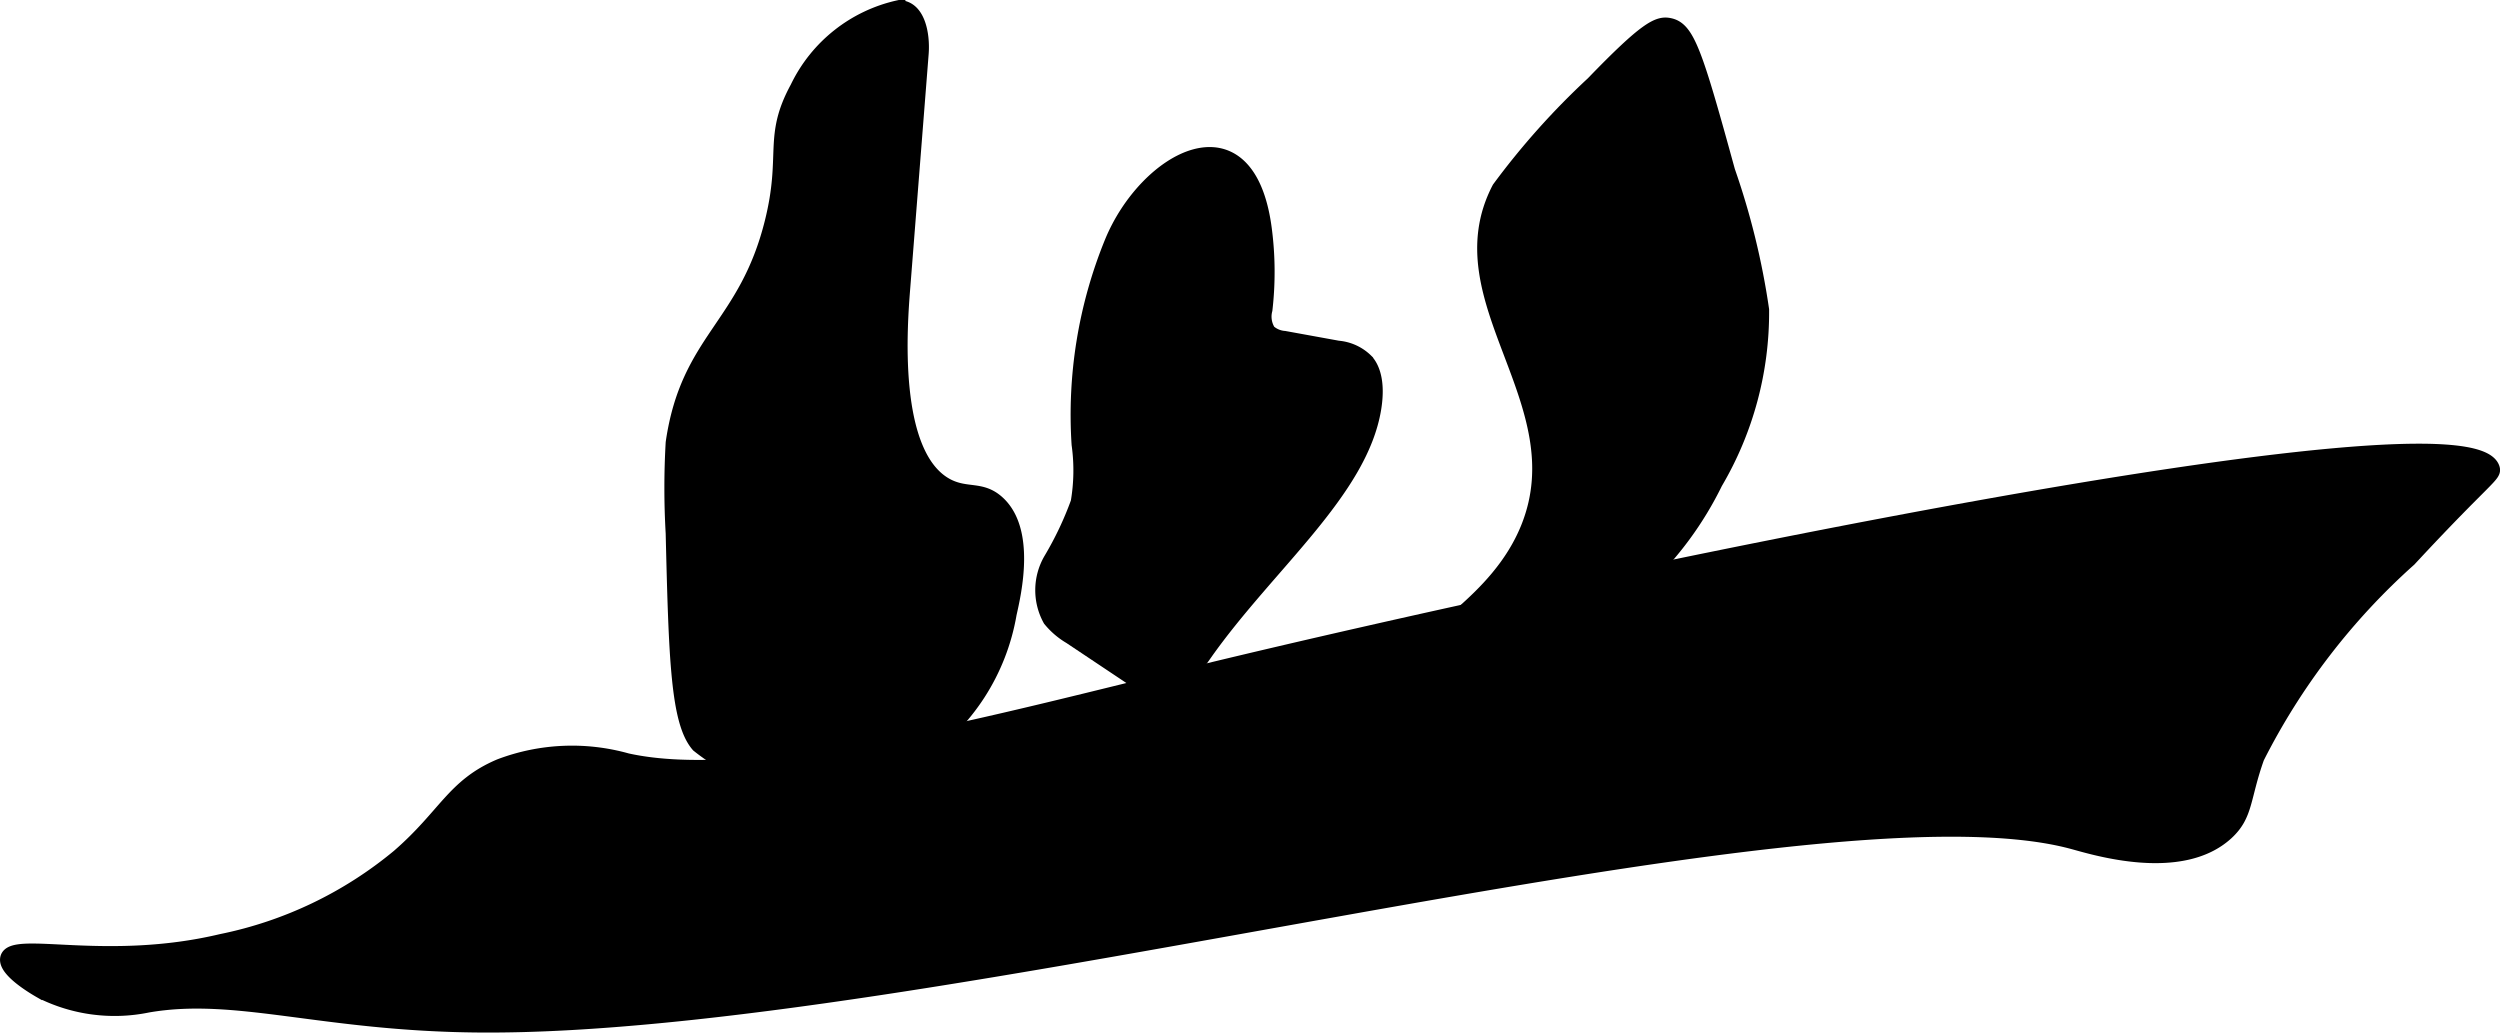 <?xml version="1.0" encoding="UTF-8"?>
<svg xmlns="http://www.w3.org/2000/svg"
     version="1.1"
     width="9.94mm"
     height="4.106mm"
     viewBox="0 0 28.178 11.638">
   <defs>
      <style type="text/css"><![CDATA[
      .a {
        stroke: #000;
        stroke-miterlimit: 10;
        stroke-width: 0.15px;
      }
    ]]></style>
   </defs>
   <path class="a"
         d="M4.489,9.646a4.535,4.535,0,0,1-1.994.955c-1.309.311-2.355-.04-2.417.195-.038.145.341.359.383.383a1.856,1.856,0,0,0,1.206.158c1.002-.173,1.961.212,3.741.225,5.008.038,14.994-2.871,17.956-2.066.244.066,1.219.37,1.736-.104.225-.207.185-.398.347-.853a7.561,7.561,0,0,1,1.713-2.23c.867-.935.967-.949.94-1.033-.275-.864-10.376,1.279-14.499,2.277-2.357.57-5.094,1.33-6.533,1.011a2.298,2.298,0,0,0-1.436.064C5.106,8.851,5.02,9.185,4.489,9.646Z"/>
   <path class="a"
         d="M8.695,2.499c-.293,1.182-.947,1.316-1.117,2.489a8.889,8.889,0,0,0,0,1.021c.034,1.416.056,2.13.287,2.394a2.105,2.105,0,0,0,2.49.108,2.411,2.411,0,0,0,1.029-1.593c.055-.242.214-.943-.136-1.259-.186-.168-.349-.077-.568-.19-.648-.338-.527-1.825-.495-2.23l.207-2.632c.018-.222-.039-.531-.262-.531A1.675,1.675,0,0,0,8.98.987C8.675,1.548,8.883,1.741,8.695,2.499Z"/>
   <path class="a"
         d="M12.523,2.731a5.153,5.153,0,0,0-.37,2.277,2.126,2.126,0,0,1-.01.651,3.769,3.769,0,0,1-.306.645.692.692,0,0,0-.007.682.853.853,0,0,0,.23.197l.683.456a.668.668,0,0,0,.296.134c.262.025.469-.291.55-.406.704-.998,1.75-1.824,1.904-2.761.06-.365-.054-.506-.091-.545a.519.519,0,0,0-.32-.147l-.605-.11a.291.291,0,0,1-.173-.073.305.305,0,0,1-.037-.241,3.729,3.729,0,0,0-.007-.909C14.072,1.134,12.913,1.776,12.523,2.731Z"/>
   <path class="a"
         d="M17.95.935a8.506,8.506,0,0,0-1.059,1.185c-.66,1.267.897,2.406.325,3.826-.352.872-1.248,1.207-1.116,1.455.112.21.815.081,1.295-.102a3.881,3.881,0,0,0,1.946-1.857,3.787,3.787,0,0,0,.524-1.952,8.407,8.407,0,0,0-.383-1.564c-.367-1.335-.455-1.607-.665-1.649C18.685.249,18.543.321,17.95.935Z"/>
</svg>
